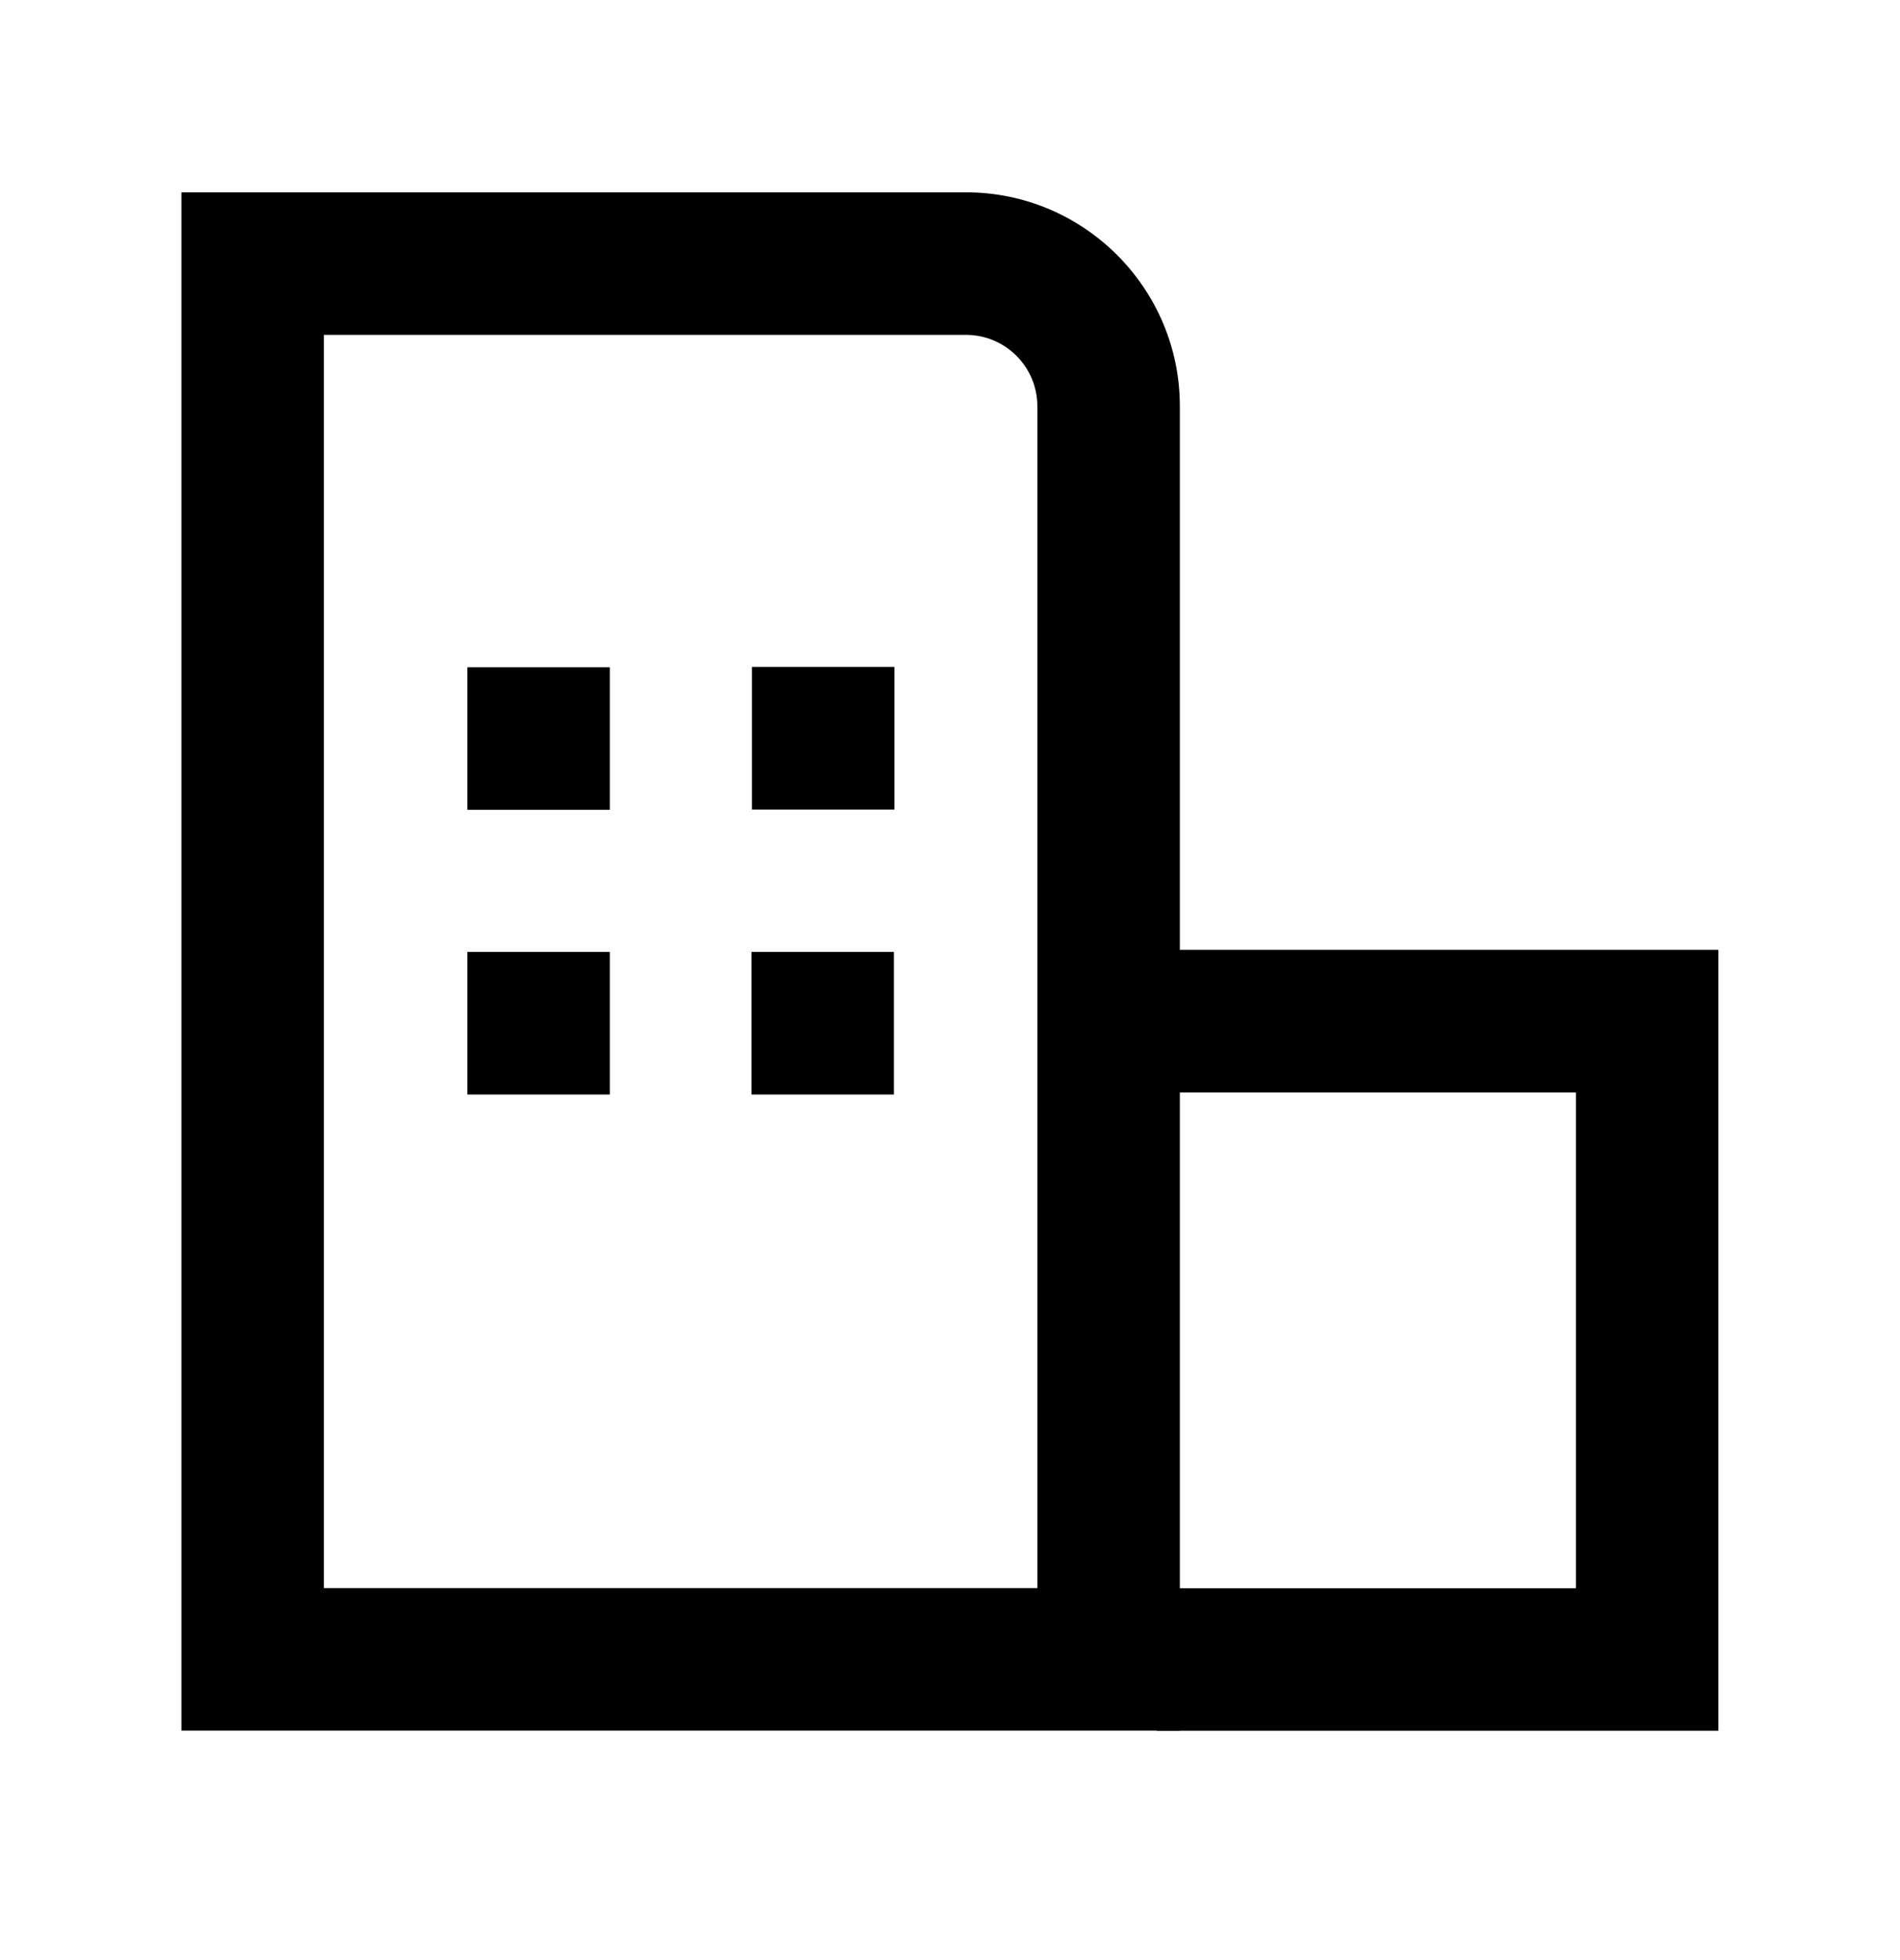 <?xml version="1.0" encoding="UTF-8"?> <svg xmlns="http://www.w3.org/2000/svg" width="32" height="33" viewBox="0 0 32 33" fill="none"><g clip-path="url(#clip0_6623_8013)"><mask id="mask0_6623_8013" style="mask-type:luminance" maskUnits="userSpaceOnUse" x="0" y="0" width="32" height="33"><path d="M32 0.188H0V32.188H32V0.188Z" fill="white"></path></mask><g mask="url(#mask0_6623_8013)"><path d="M28.942 29.139H19.48V26.739H26.542V18.392H19.849V15.992H28.942V29.139Z" fill="black"></path><path d="M19.871 29.137H3.055V3.238H16.271C18.255 3.238 19.871 4.854 19.871 6.838V29.142V29.137ZM5.455 26.737H17.471V6.838C17.471 6.177 16.932 5.638 16.271 5.638H5.455V26.742V26.737Z" fill="black"></path><path d="M10.271 11.234H7.871V13.634H10.271V11.234Z" fill="black"></path><path d="M10.271 16.027H7.871V18.427H10.271V16.027Z" fill="black"></path><path d="M15.056 16.027H12.656V18.427H15.056V16.027Z" fill="black"></path><path d="M12.664 11.229V13.629H15.064V11.229H12.664Z" fill="black"></path></g></g><defs><clipPath id="clip0_6623_8013"><rect width="32" height="32" fill="white" transform="translate(0 0.188)"></rect></clipPath></defs></svg> 